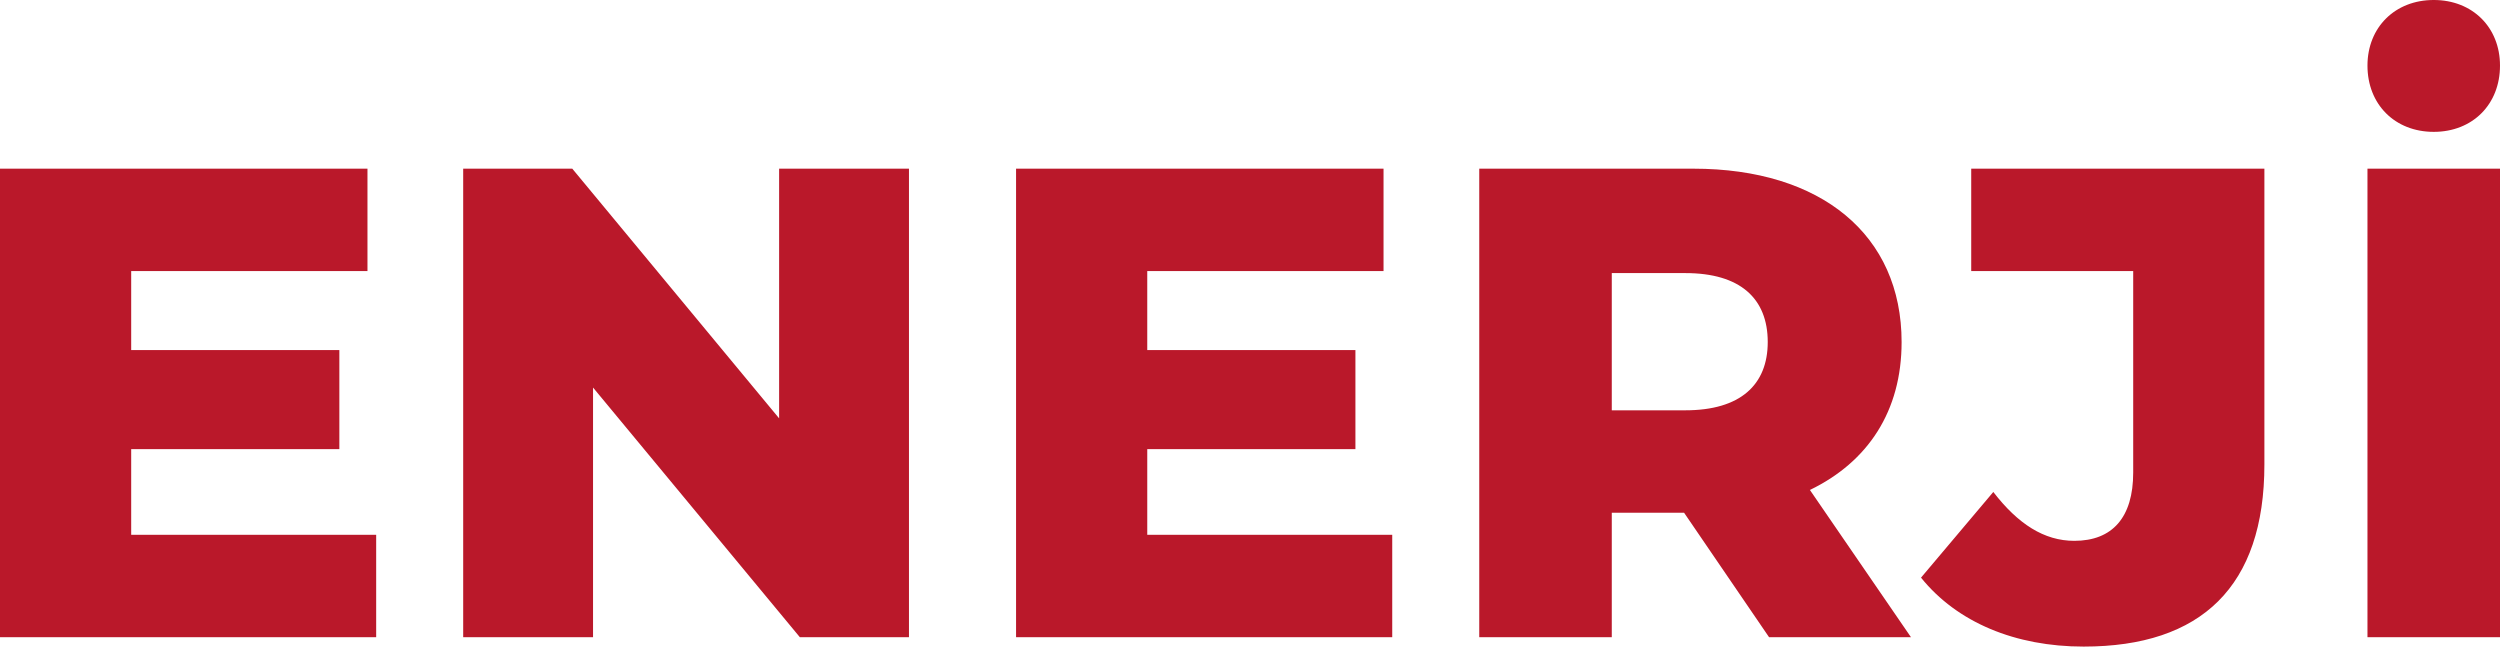 <svg xmlns="http://www.w3.org/2000/svg" width="466.875" height="120.75" viewBox="0 0 466.875 120.75"><path id="Path_20" data-name="Path 20" d="M-209-19.125v-16h38.875v-18.5H-209v-14.75h44.125V-87.5H-233.5V0h70.25V-19.125ZM-88-87.5v46.625L-126.625-87.5H-147V0h24.25V-46.625L-84.125,0H-63.75V-87.5Zm68.75,68.375v-16H19.625v-18.5H-19.25v-14.75H24.875V-87.5H-43.75V0H26.5V-19.125ZM96.875,0h26.5L104.5-27.5c10.875-5.25,17.125-14.75,17.125-27.625,0-20-15-32.375-38.875-32.375h-40V0H67.5V-23.25H81Zm-.25-55.125c0,8-5.125,12.75-15.375,12.75H67.5V-68H81.25C91.5-68,96.625-63.25,96.625-55.125Zm59,56.875c22,0,33.75-11.25,33.75-34V-87.5h-54.75v19.125h30.25V-30.75c0,8.375-3.875,12.75-11,12.75-5.625,0-10.5-3.125-15.125-9.125l-13.5,16C132-2.75,142.875,1.75,155.625,1.75ZM221-94.375c7.25,0,12.375-5.125,12.375-12.375,0-7.125-5.125-12.25-12.375-12.25s-12.375,5.125-12.375,12.25C208.625-99.5,213.75-94.375,221-94.375ZM208.625,0h24.75V-87.5h-24.75Z" transform="translate(233.5 119)" fill="#ba182a"></path></svg>